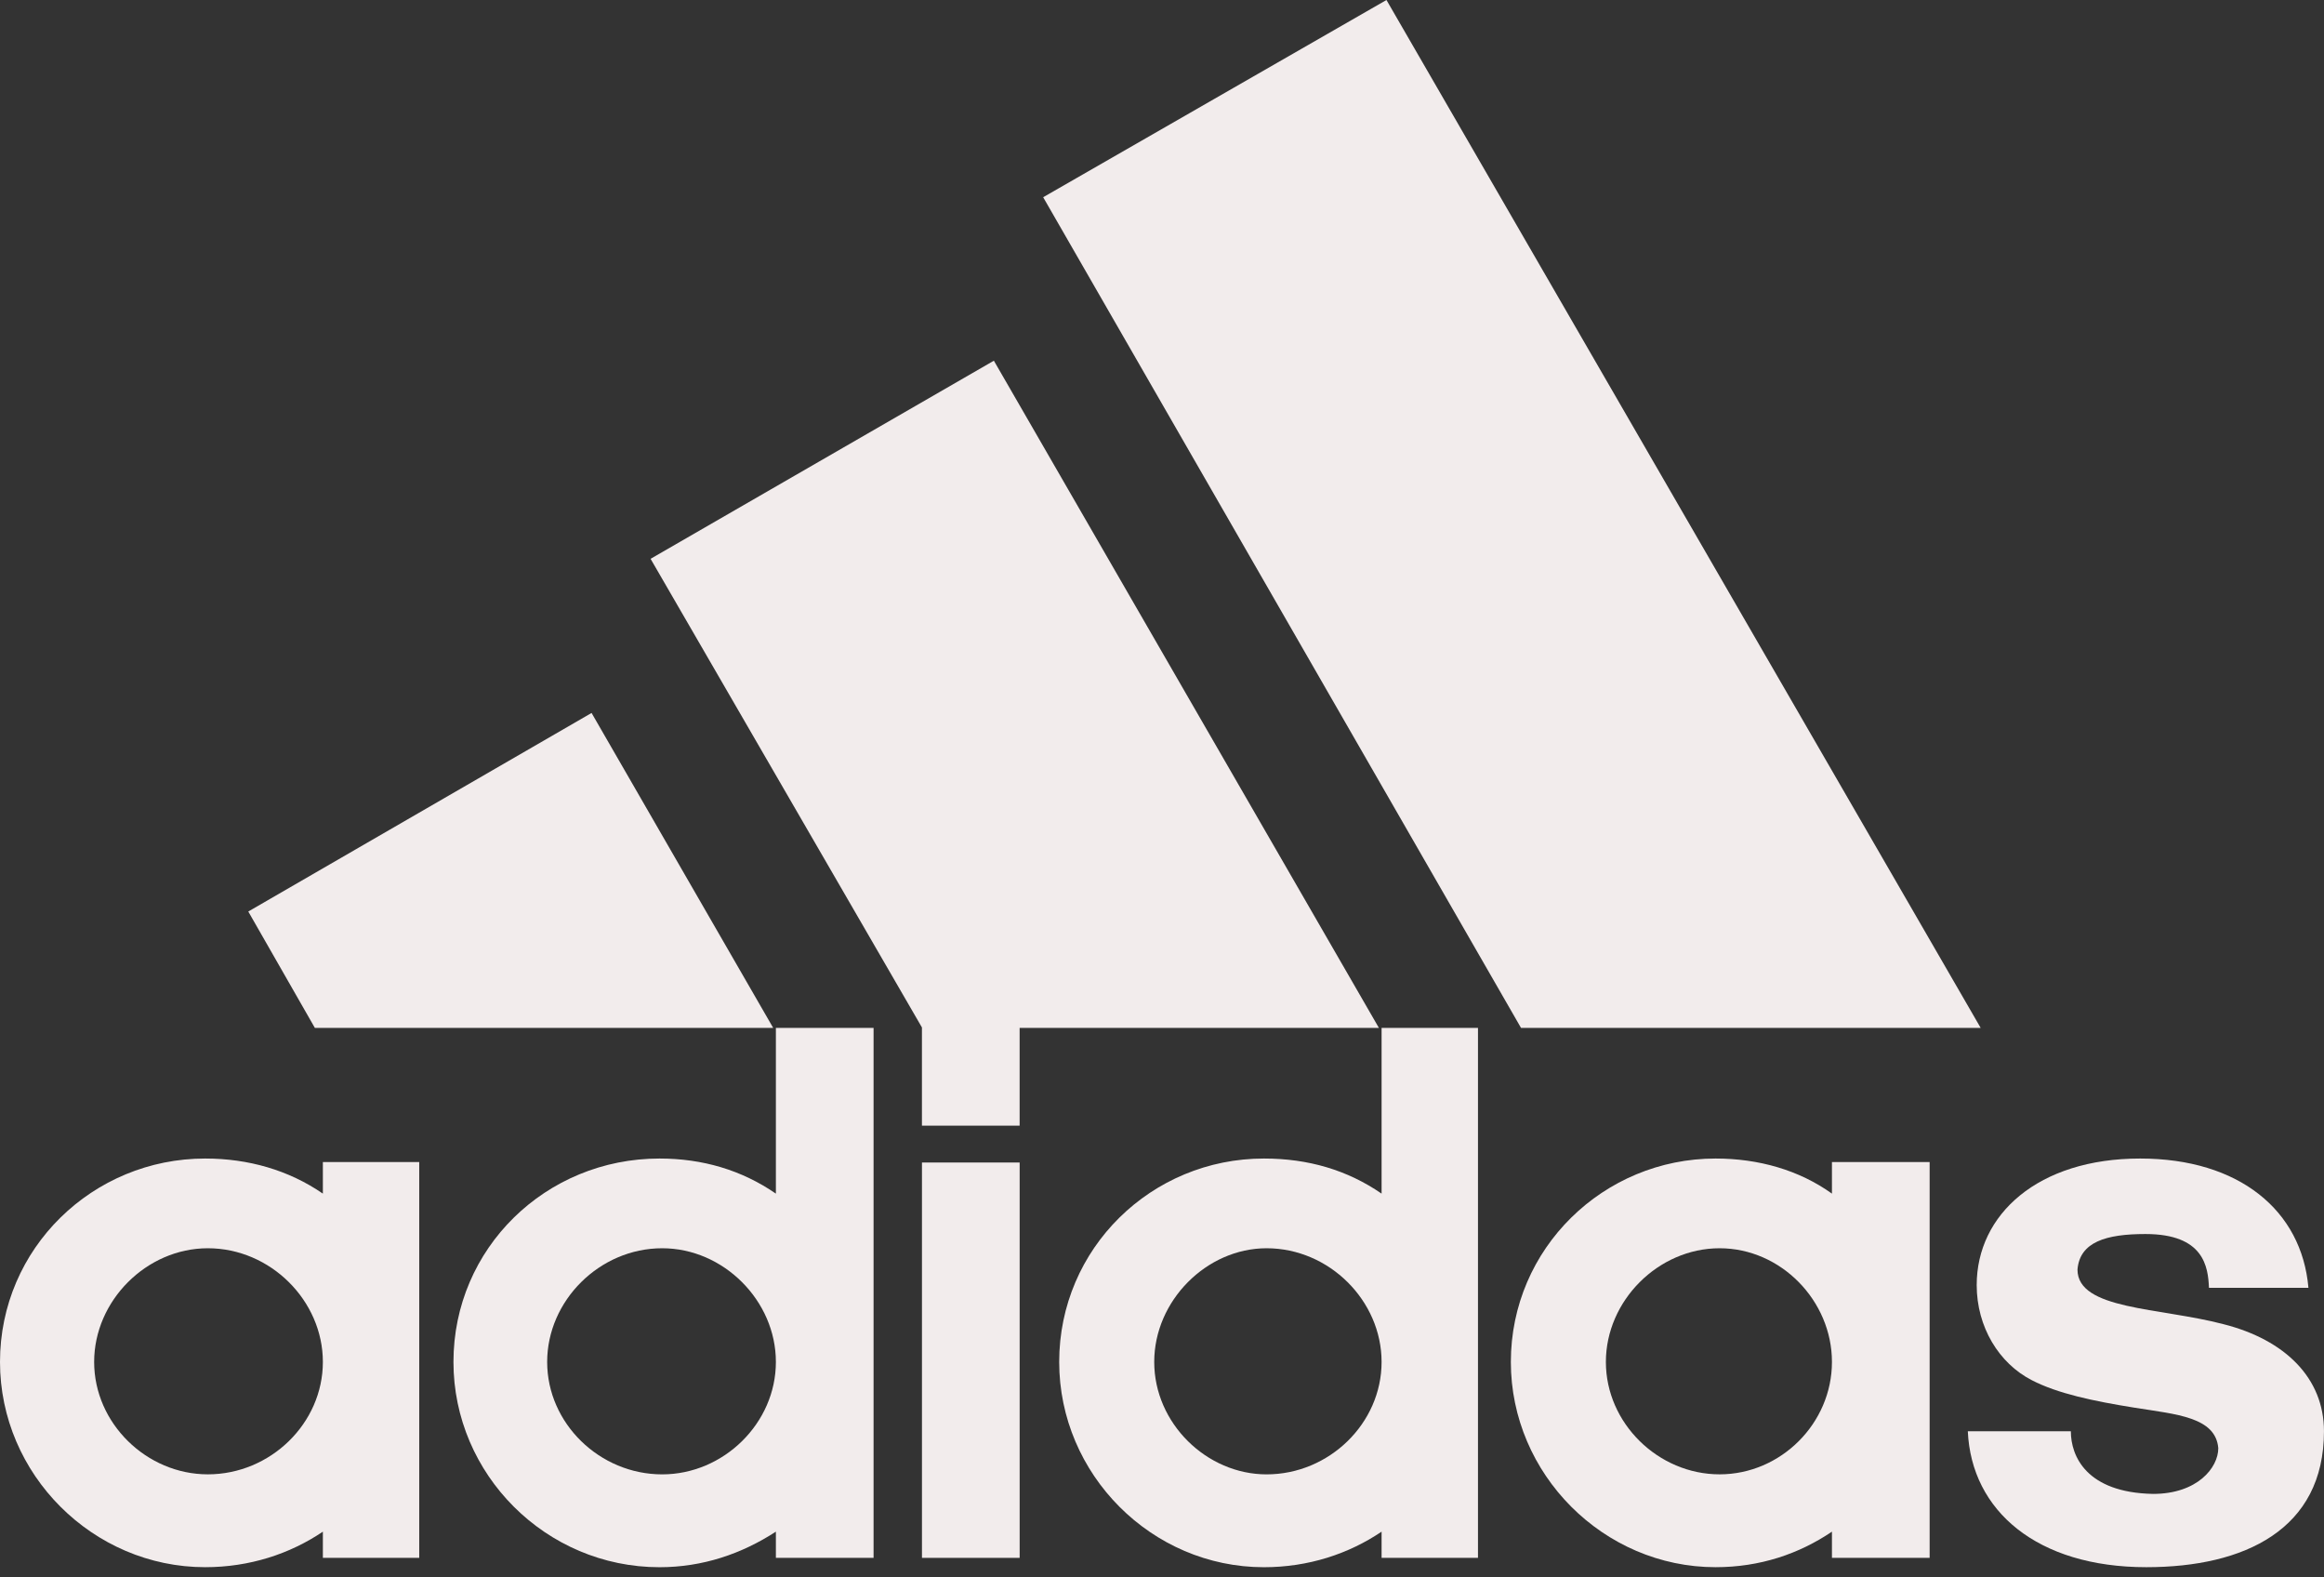 <?xml version="1.0" encoding="UTF-8"?> <svg xmlns="http://www.w3.org/2000/svg" width="84" height="57" viewBox="0 0 84 57" fill="none"><rect x="0" y="0" width="84" height="57" fill="#333333" stroke="none"/> <path d="M54.977 37.144L37.705 7.127L50.113 0L71.591 37.144H54.977Z" fill="#F2ECEC"></path> <path d="M8.974 32.938L21.382 25.763L27.947 37.144H11.381L8.974 32.938Z" fill="#F2ECEC"></path> <path d="M33.324 56.294H36.855V42.008H33.324V56.294Z" fill="#F2ECEC"></path> <path d="M77.578 56.631C73.63 56.631 71.254 54.593 71.126 51.719H74.85C74.85 52.618 75.411 53.935 77.819 53.983C79.424 53.983 80.179 53.036 80.179 52.329C80.082 51.206 78.67 51.109 77.161 50.869C75.652 50.628 74.368 50.355 73.437 49.873C72.249 49.264 71.447 47.947 71.447 46.438C71.447 43.886 73.662 41.864 77.354 41.864C80.933 41.864 83.197 43.742 83.437 46.535H79.842C79.81 45.78 79.665 44.592 77.546 44.592C76.118 44.592 75.171 44.881 75.09 45.877C75.09 47.337 78.06 47.241 80.371 47.851C82.587 48.413 83.999 49.793 83.999 51.719C83.999 55.267 81.126 56.631 77.578 56.631Z" fill="#F2ECEC"></path> <path d="M23.515 20.193L35.923 13.034L49.84 37.144H36.854V40.676H33.323V37.128L23.515 20.193Z" fill="#F2ECEC"></path> <path fill-rule="evenodd" clip-rule="evenodd" d="M23.838 56.632C19.729 56.632 16.39 53.277 16.39 49.215C16.39 45.106 19.729 41.864 23.838 41.864C25.395 41.864 26.808 42.281 28.044 43.132V37.144H31.575V56.294H28.044V55.347C26.808 56.15 25.395 56.632 23.838 56.632ZM19.777 49.215C19.777 51.431 21.671 53.277 23.935 53.277C26.15 53.277 28.044 51.431 28.044 49.215C28.044 47 26.15 45.106 23.935 45.106C21.671 45.106 19.777 47 19.777 49.215Z" fill="#F2ECEC"></path> <path fill-rule="evenodd" clip-rule="evenodd" d="M49.937 37.144H53.421V56.294H49.937V55.347C48.75 56.15 47.289 56.632 45.684 56.632C41.623 56.632 38.284 53.277 38.284 49.215C38.284 45.106 41.623 41.864 45.684 41.864C47.289 41.864 48.701 42.281 49.937 43.132V37.144ZM41.719 49.215C41.719 51.431 43.613 53.277 45.78 53.277C48.043 53.277 49.937 51.431 49.937 49.215C49.937 47 48.043 45.106 45.78 45.106C43.613 45.106 41.719 47 41.719 49.215Z" fill="#F2ECEC"></path> <path fill-rule="evenodd" clip-rule="evenodd" d="M62.009 56.631C57.964 56.631 54.609 53.276 54.609 49.215C54.609 45.106 57.964 41.864 62.009 41.864C63.566 41.864 65.027 42.281 66.215 43.132V41.992H69.746V56.294H66.215V55.347C65.027 56.15 63.615 56.631 62.009 56.631ZM58.044 49.215C58.044 51.431 59.939 53.276 62.154 53.276C64.369 53.276 66.215 51.431 66.215 49.215C66.215 47 64.369 45.106 62.154 45.106C59.939 45.106 58.044 47 58.044 49.215Z" fill="#F2ECEC"></path> <path fill-rule="evenodd" clip-rule="evenodd" d="M3.403 49.215C3.403 51.431 5.297 53.276 7.512 53.276C9.776 53.276 11.67 51.431 11.67 49.215C11.67 47 9.776 45.106 7.512 45.106C5.297 45.106 3.403 47 3.403 49.215ZM7.416 56.631C3.355 56.631 0 53.276 0 49.215C0 45.106 3.355 41.864 7.416 41.864C8.973 41.864 10.434 42.281 11.67 43.132V41.992H15.153V56.294H11.67V55.347C10.482 56.15 9.021 56.631 7.416 56.631Z" fill="#F2ECEC"></path> </svg> 